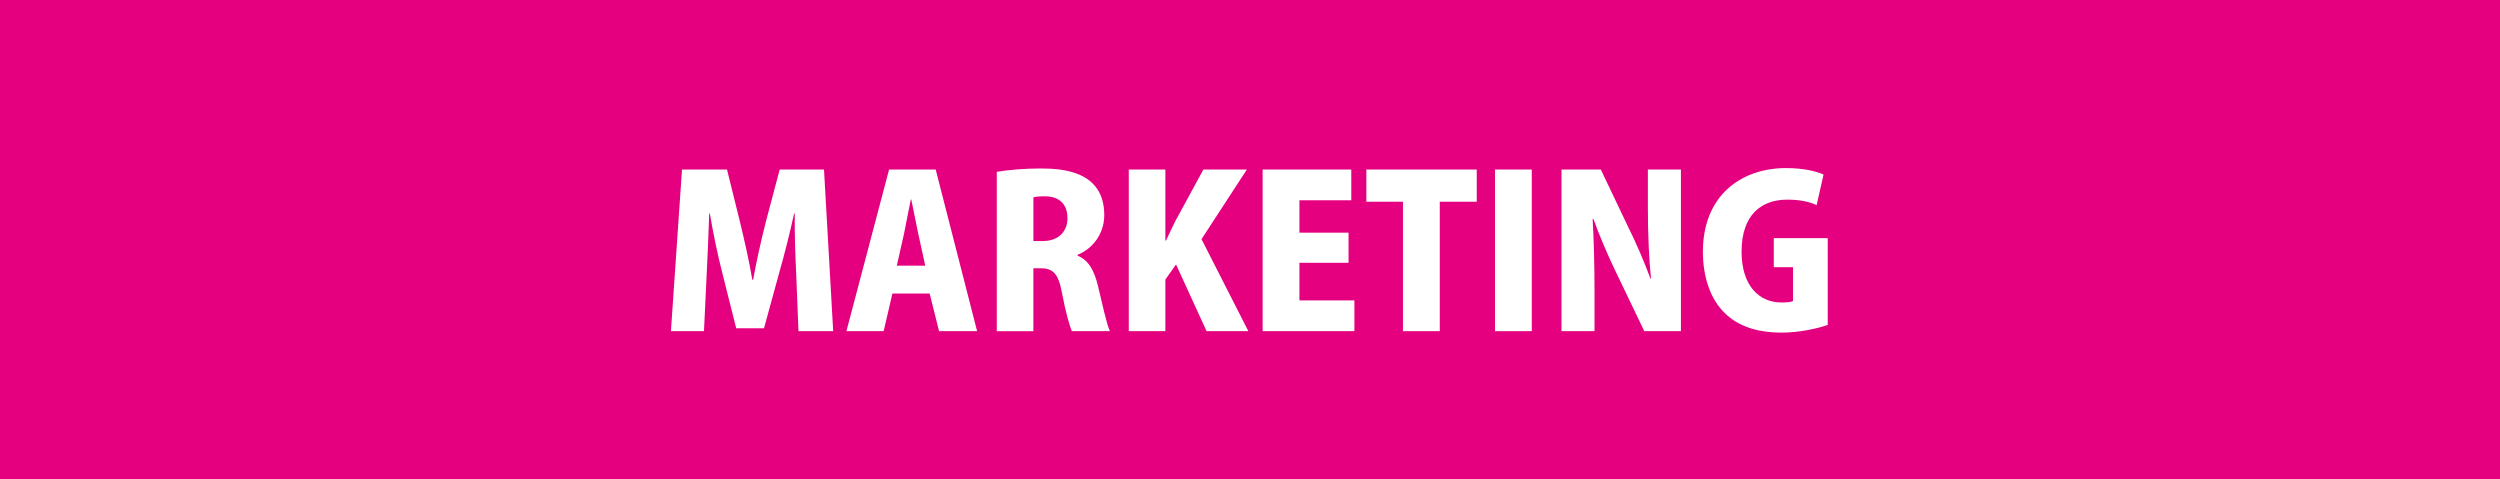 <!-- Generator: Adobe Illustrator 22.1.0, SVG Export Plug-In  -->
<svg version="1.1"
	 xmlns="http://www.w3.org/2000/svg" xmlns:xlink="http://www.w3.org/1999/xlink" xmlns:a="http://ns.adobe.com/AdobeSVGViewerExtensions/3.0/"
	 x="0px" y="0px" width="92.503px" height="17.734px" viewBox="0 0 92.503 17.734"
	 style="enable-background:new 0 0 92.503 17.734;" xml:space="preserve">
<style type="text/css">
	.st0{fill:#E4007F;}
	.st1{fill:#FFFFFF;}
	.st2{font-family:'KozGoPr6N-Heavy-83pv-RKSJ-H';}
	.st3{font-size:7.739px;}
</style>
<defs>
</defs>
<rect class="st0" width="92.503" height="17.734"/>
<g>
	<path class="st1" d="M30.829,12.253h-1.284l-0.085-2.135c-0.031-0.634-0.062-1.431-0.054-2.22h-0.023
		c-0.154,0.719-0.363,1.532-0.526,2.104l-0.588,2.143H27.24l-0.534-2.127c-0.147-0.572-0.317-1.385-0.441-2.12h-0.023
		c-0.023,0.743-0.062,1.586-0.093,2.228l-0.101,2.127h-1.223l0.41-5.98H26.9l0.479,1.934c0.17,0.711,0.34,1.439,0.457,2.143h0.031
		c0.124-0.688,0.294-1.454,0.472-2.15l0.51-1.926h1.64L30.829,12.253z"/>
	<path class="st1" d="M36.154,12.253h-1.408l-0.348-1.393h-1.377l-0.325,1.393h-1.377l1.578-5.98h1.725L36.154,12.253z
		 M34.236,9.831l-0.263-1.199c-0.077-0.356-0.178-0.89-0.255-1.253h-0.016c-0.078,0.364-0.178,0.913-0.248,1.253l-0.271,1.199
		H34.236z"/>
	<path class="st1" d="M39.869,9.46c0.41,0.163,0.619,0.549,0.758,1.122c0.155,0.642,0.325,1.439,0.441,1.671H39.66
		c-0.078-0.17-0.232-0.704-0.364-1.408c-0.131-0.727-0.34-0.92-0.797-0.92h-0.263v2.329h-1.354V6.358
		c0.417-0.07,0.998-0.124,1.617-0.124c0.797,0,2.36,0.085,2.36,1.725c0,0.704-0.441,1.253-0.99,1.47V9.46z M38.593,8.918
		c0.573,0,0.905-0.355,0.905-0.843c0-0.681-0.503-0.812-0.82-0.812c-0.217,0-0.364,0.015-0.441,0.039v1.617H38.593z"/>
	<path class="st1" d="M46.191,12.253h-1.547l-1.129-2.468l-0.395,0.557v1.911h-1.354v-5.98h1.354v2.63h0.023
		c0.108-0.24,0.225-0.472,0.34-0.712l1.044-1.918h1.609l-1.679,2.576L46.191,12.253z"/>
	<path class="st1" d="M50.115,12.253h-3.396v-5.98h3.28V7.41H48.08v1.199h1.818v1.114H48.08v1.393h2.035V12.253z"/>
	<path class="st1" d="M54.642,7.464h-1.369v4.789h-1.362V7.464h-1.354V6.273h4.084V7.464z"/>
	<path class="st1" d="M55.316,6.273h1.361v5.98h-1.361V6.273z"/>
	<path class="st1" d="M62.195,12.253h-1.354l-1.044-2.174c-0.278-0.573-0.619-1.354-0.835-1.973H58.93
		c0.039,0.696,0.069,1.609,0.069,2.677v1.47h-1.222v-5.98h1.455l1.021,2.143c0.271,0.534,0.596,1.299,0.82,1.903h0.016
		c-0.07-0.696-0.116-1.632-0.116-2.623V6.273h1.223V12.253z"/>
	<path class="st1" d="M67.627,12.021c-0.355,0.131-1.052,0.286-1.694,0.286c-0.944,0-1.625-0.248-2.104-0.712
		c-0.542-0.518-0.82-1.346-0.82-2.282c0-2.065,1.4-3.094,3.079-3.094c0.626,0,1.122,0.116,1.385,0.24l-0.255,1.129
		c-0.263-0.116-0.588-0.201-1.091-0.201c-0.959,0-1.687,0.565-1.687,1.926c0,1.269,0.658,1.88,1.478,1.88
		c0.193,0,0.348-0.015,0.425-0.054V9.886h-0.711V8.81h1.996V12.021z"/>
</g>
</svg>